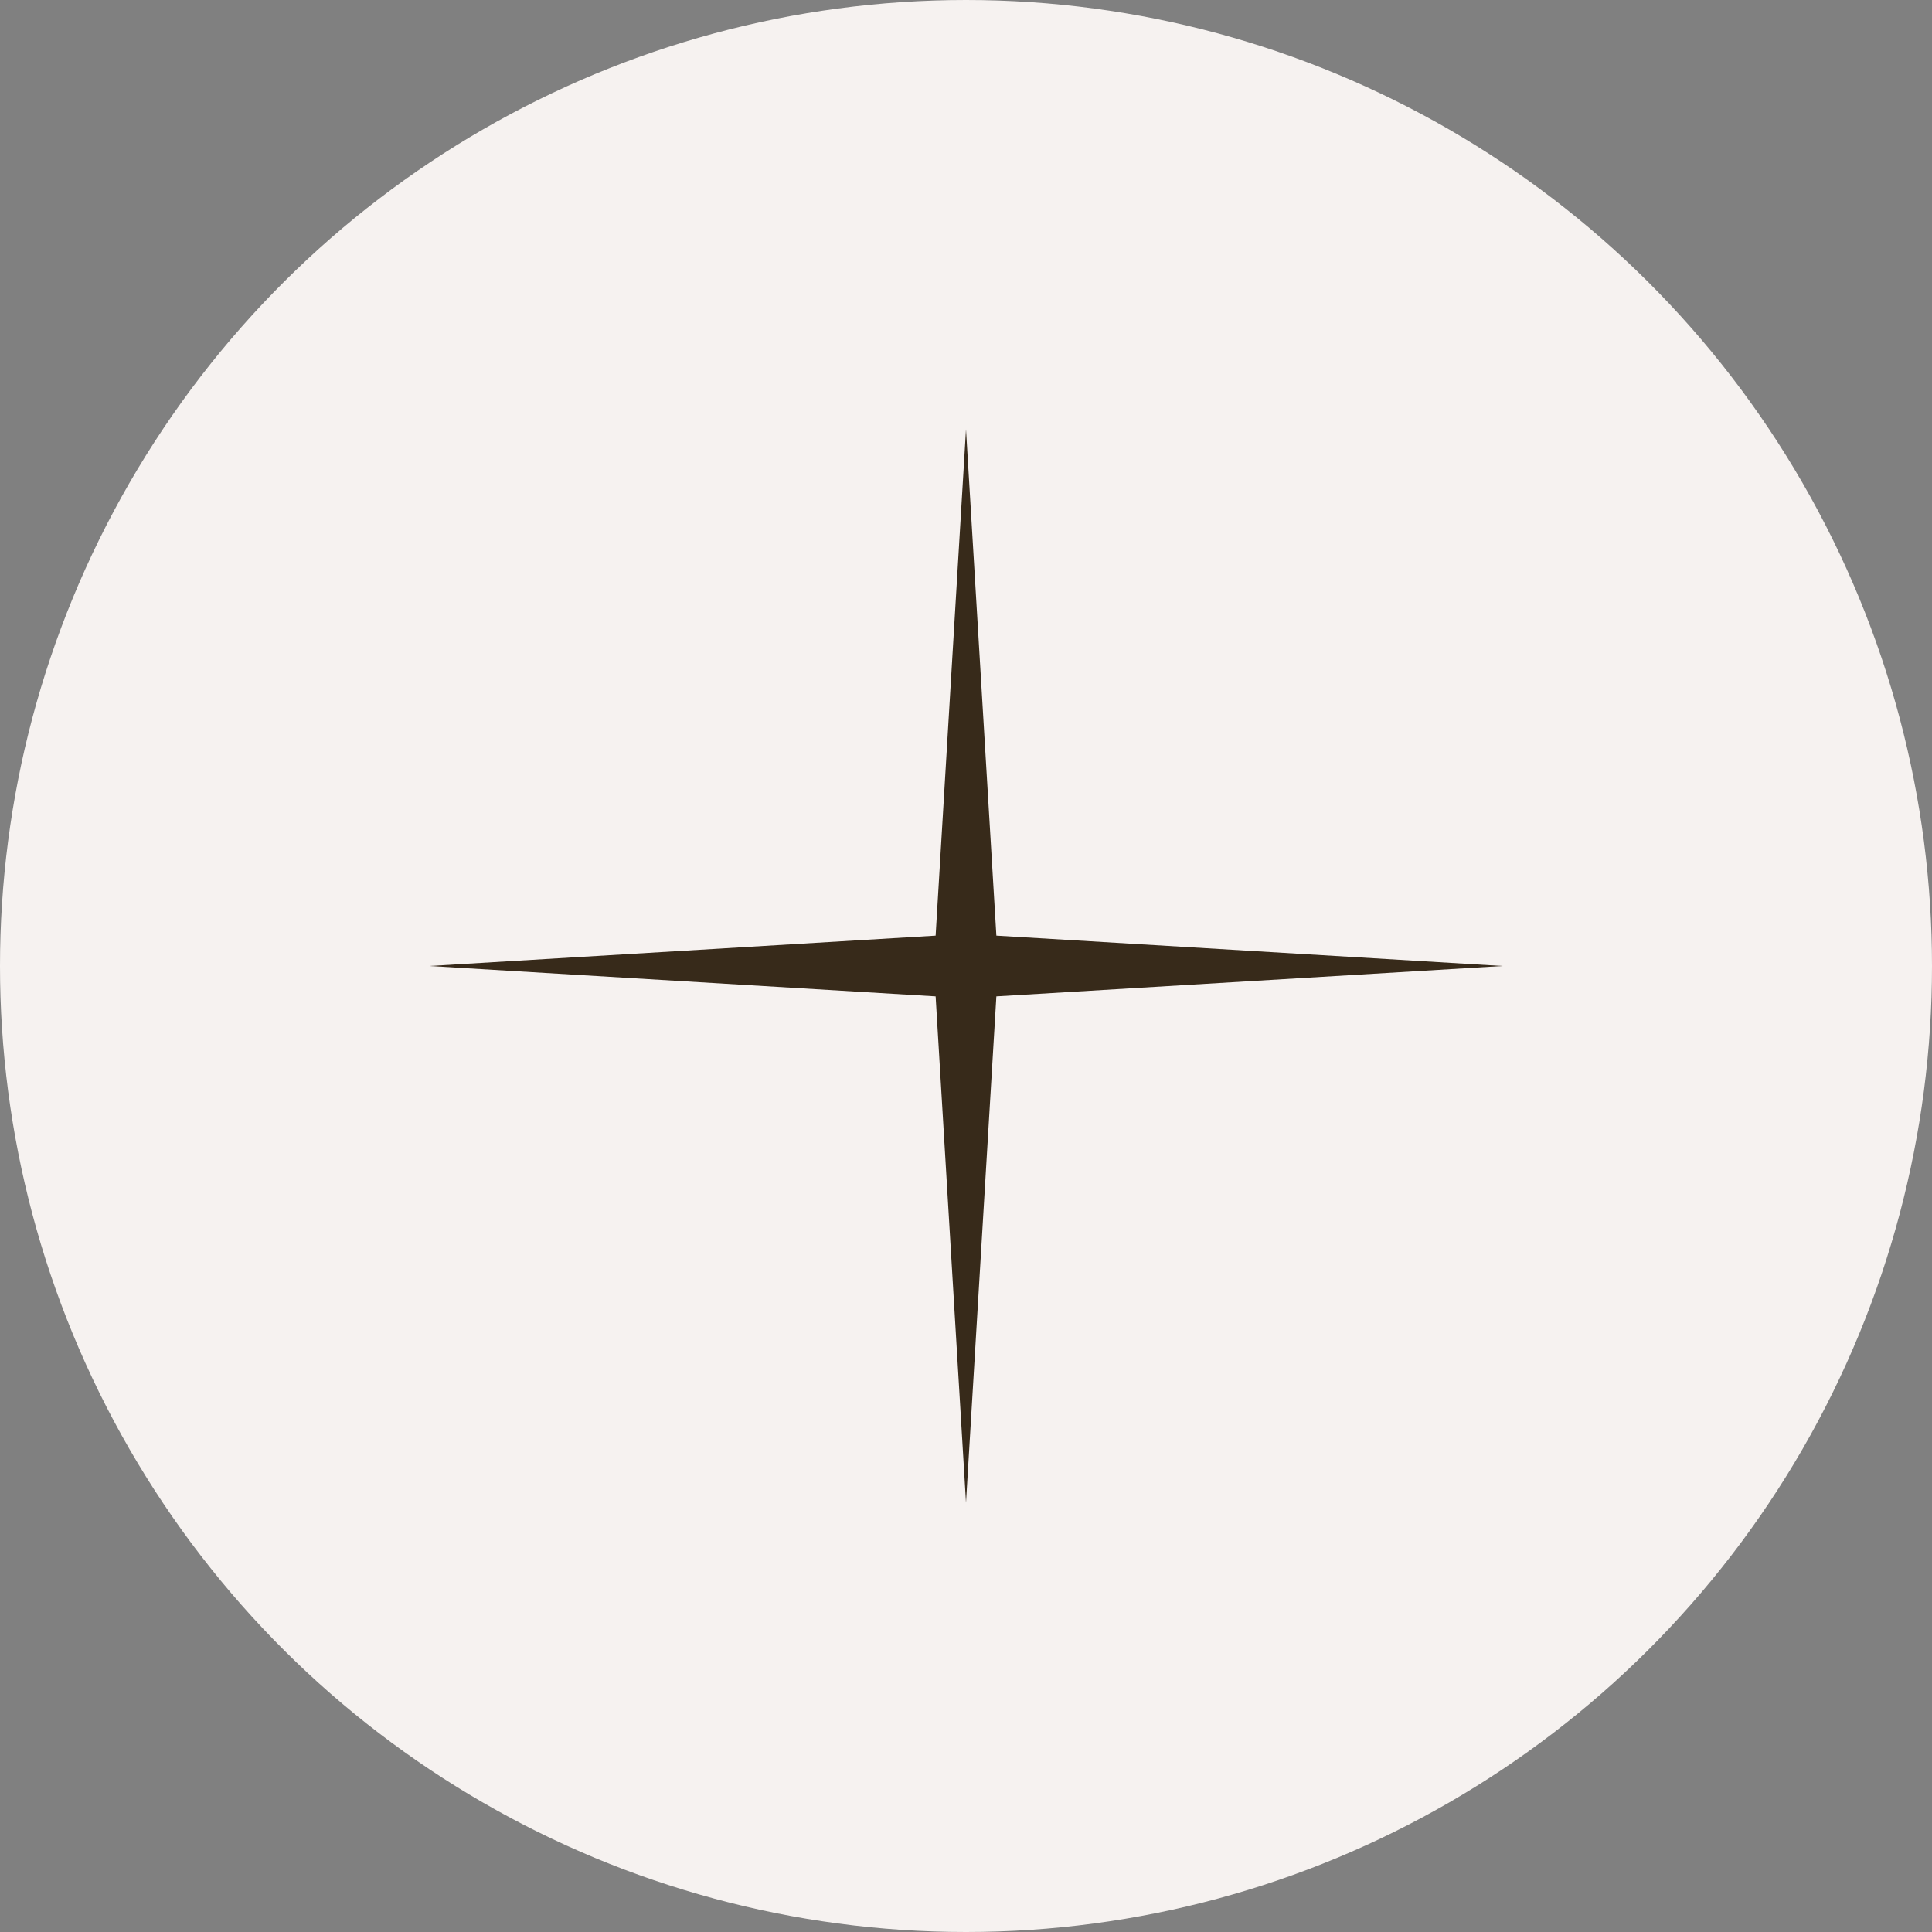 <?xml version="1.0" encoding="UTF-8"?> <svg xmlns="http://www.w3.org/2000/svg" width="36" height="36" viewBox="0 0 36 36" fill="none"><rect x="0" y="0" width="36" height="36" fill="#808080" stroke="none"/><circle cx="18" cy="18" r="17.5" transform="rotate(90 18 18)" fill="#F6F2F0" stroke="#F6F2F0"></circle><path d="M18 8L18.566 17.434L28 18L18.566 18.566L18 28L17.434 18.566L8 18L17.434 17.434L18 8Z" fill="#372A1A"></path></svg> 